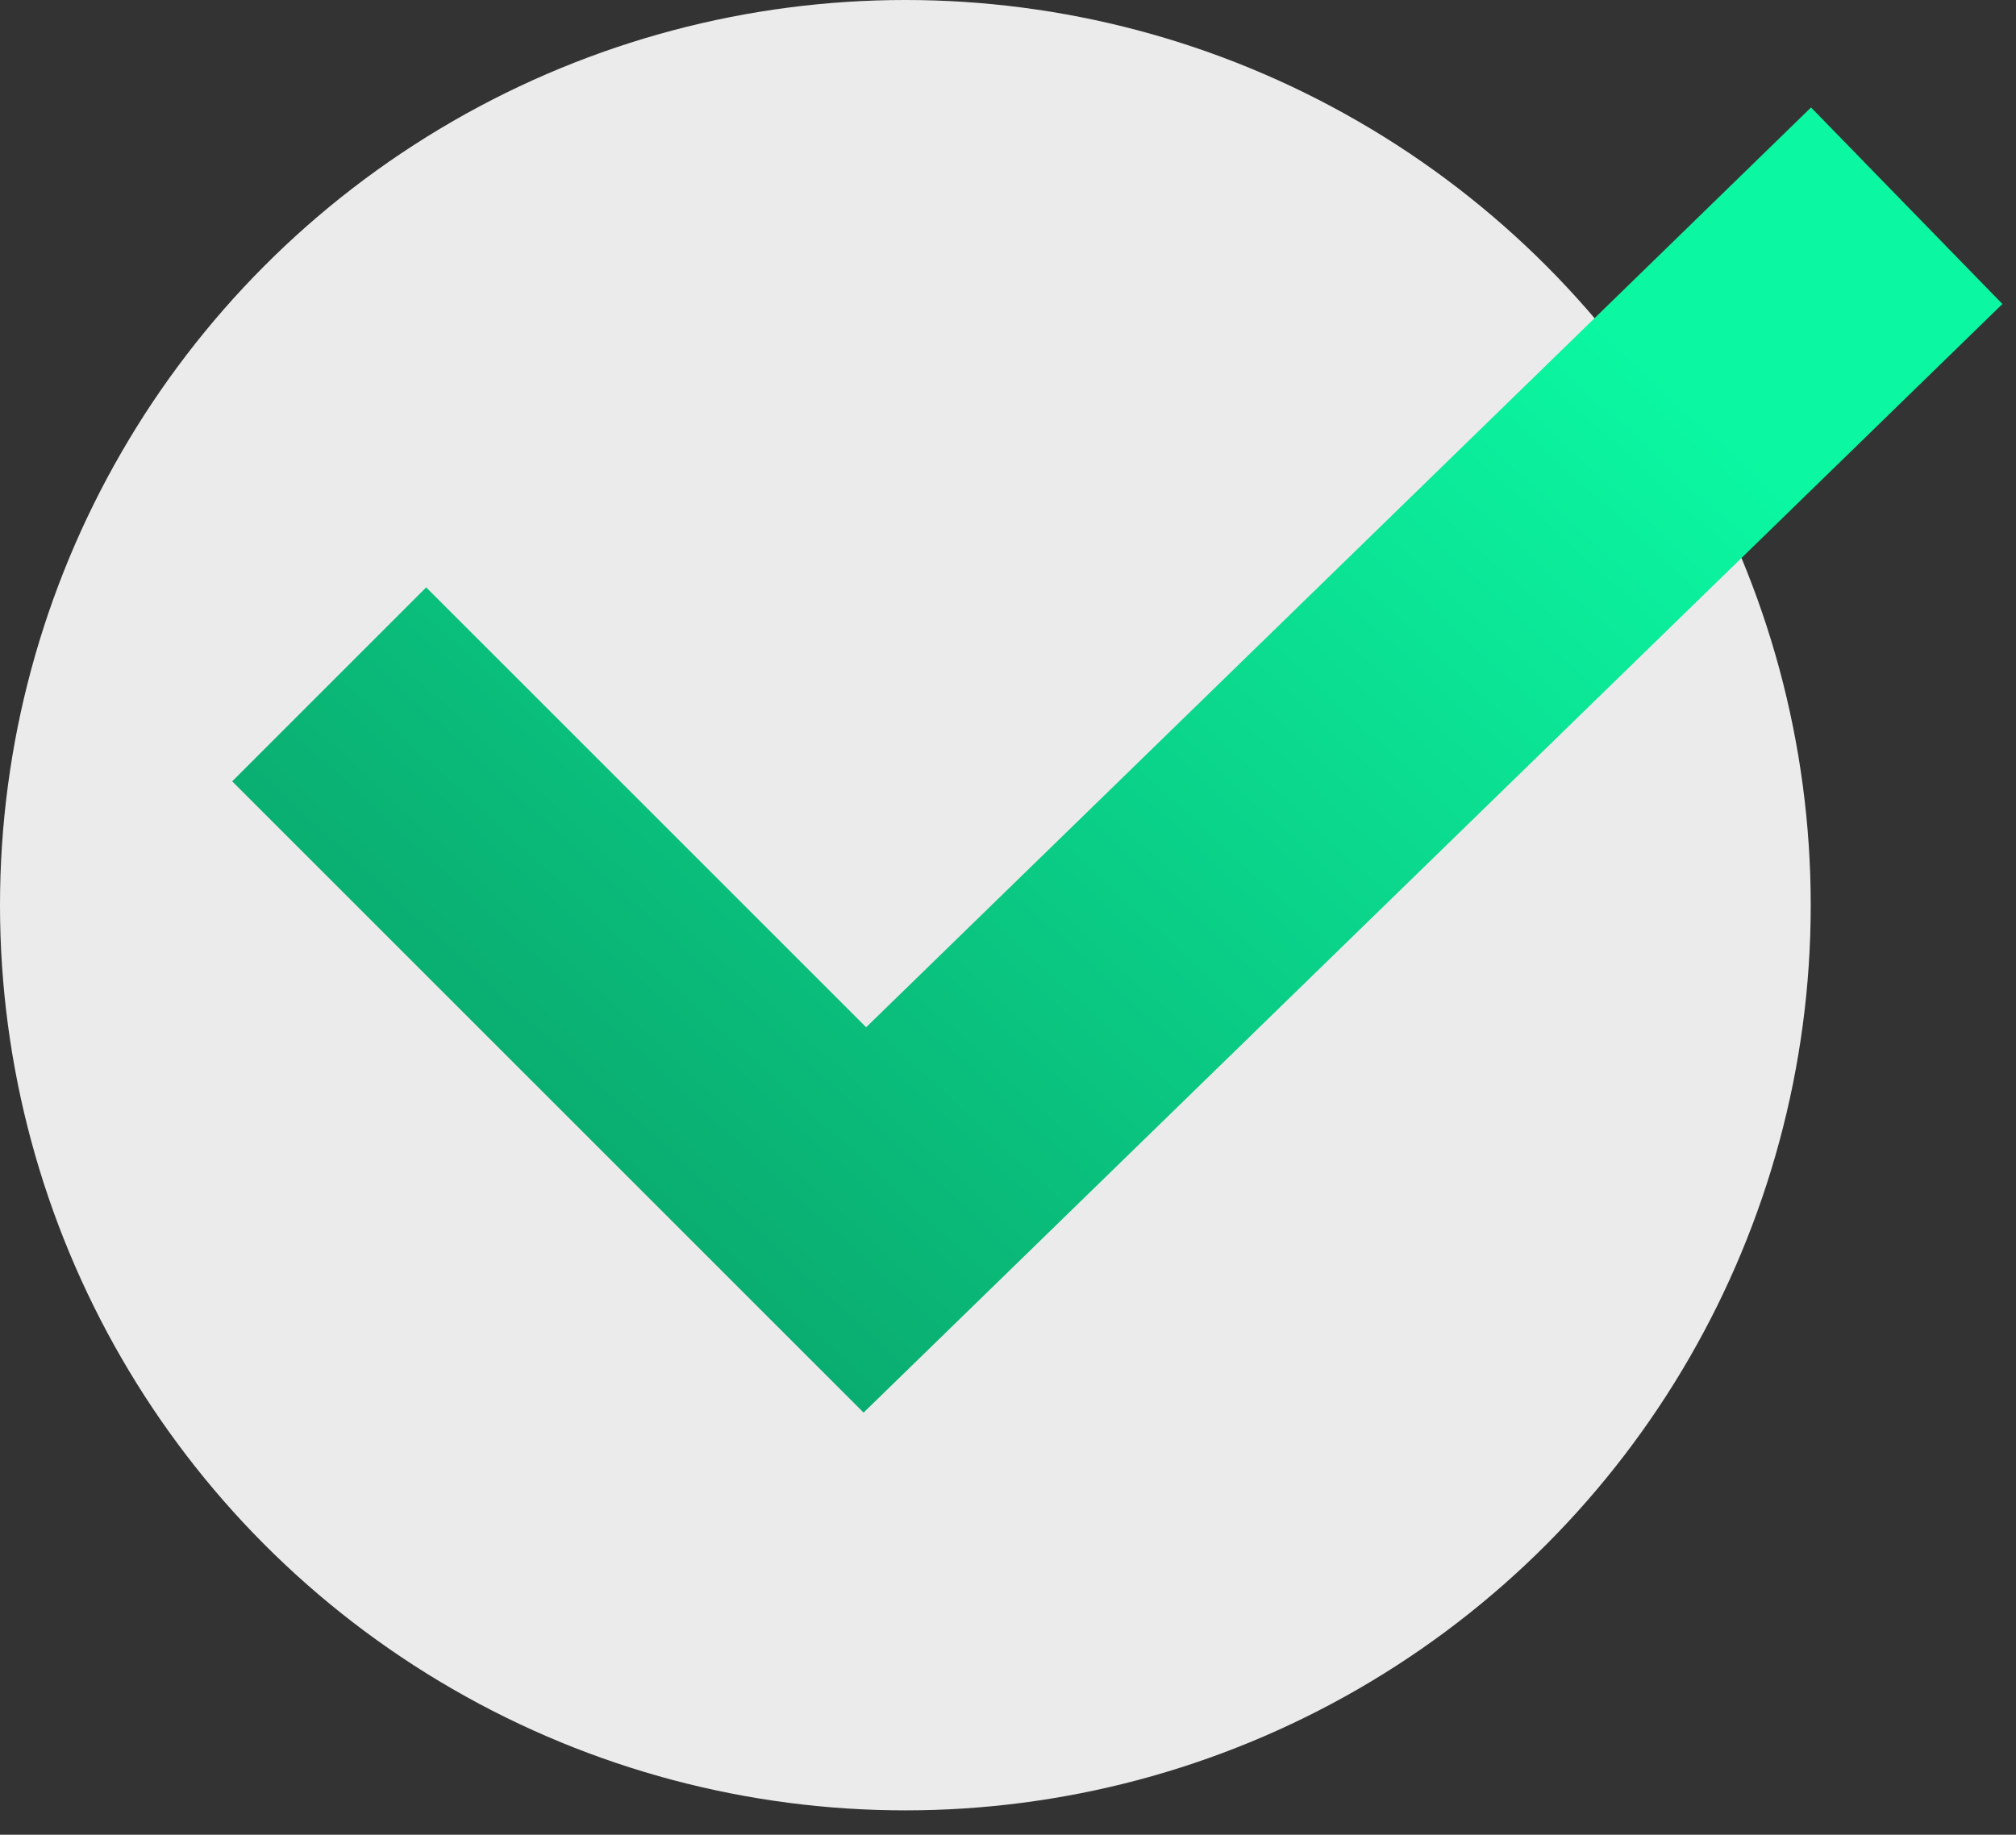 <?xml version="1.0" encoding="UTF-8"?> <svg xmlns="http://www.w3.org/2000/svg" width="78" height="71" viewBox="0 0 78 71" fill="none"><rect x="0" y="0" width="78" height="71" fill="#333333" stroke="none"/><circle cx="35.029" cy="35.029" r="35.029" fill="#EBEBEB"></circle><path d="M12.736 26.483L33.462 47.209L73.772 7.961" stroke="url(#paint0_linear_674_1590)" stroke-width="10.615"></path><defs><linearGradient id="paint0_linear_674_1590" x1="53.603" y1="4.776" x2="-7.683" y2="71.402" gradientUnits="userSpaceOnUse"><stop stop-color="#0BF7A2"></stop><stop offset="1" stop-color="#097249"></stop></linearGradient></defs></svg> 